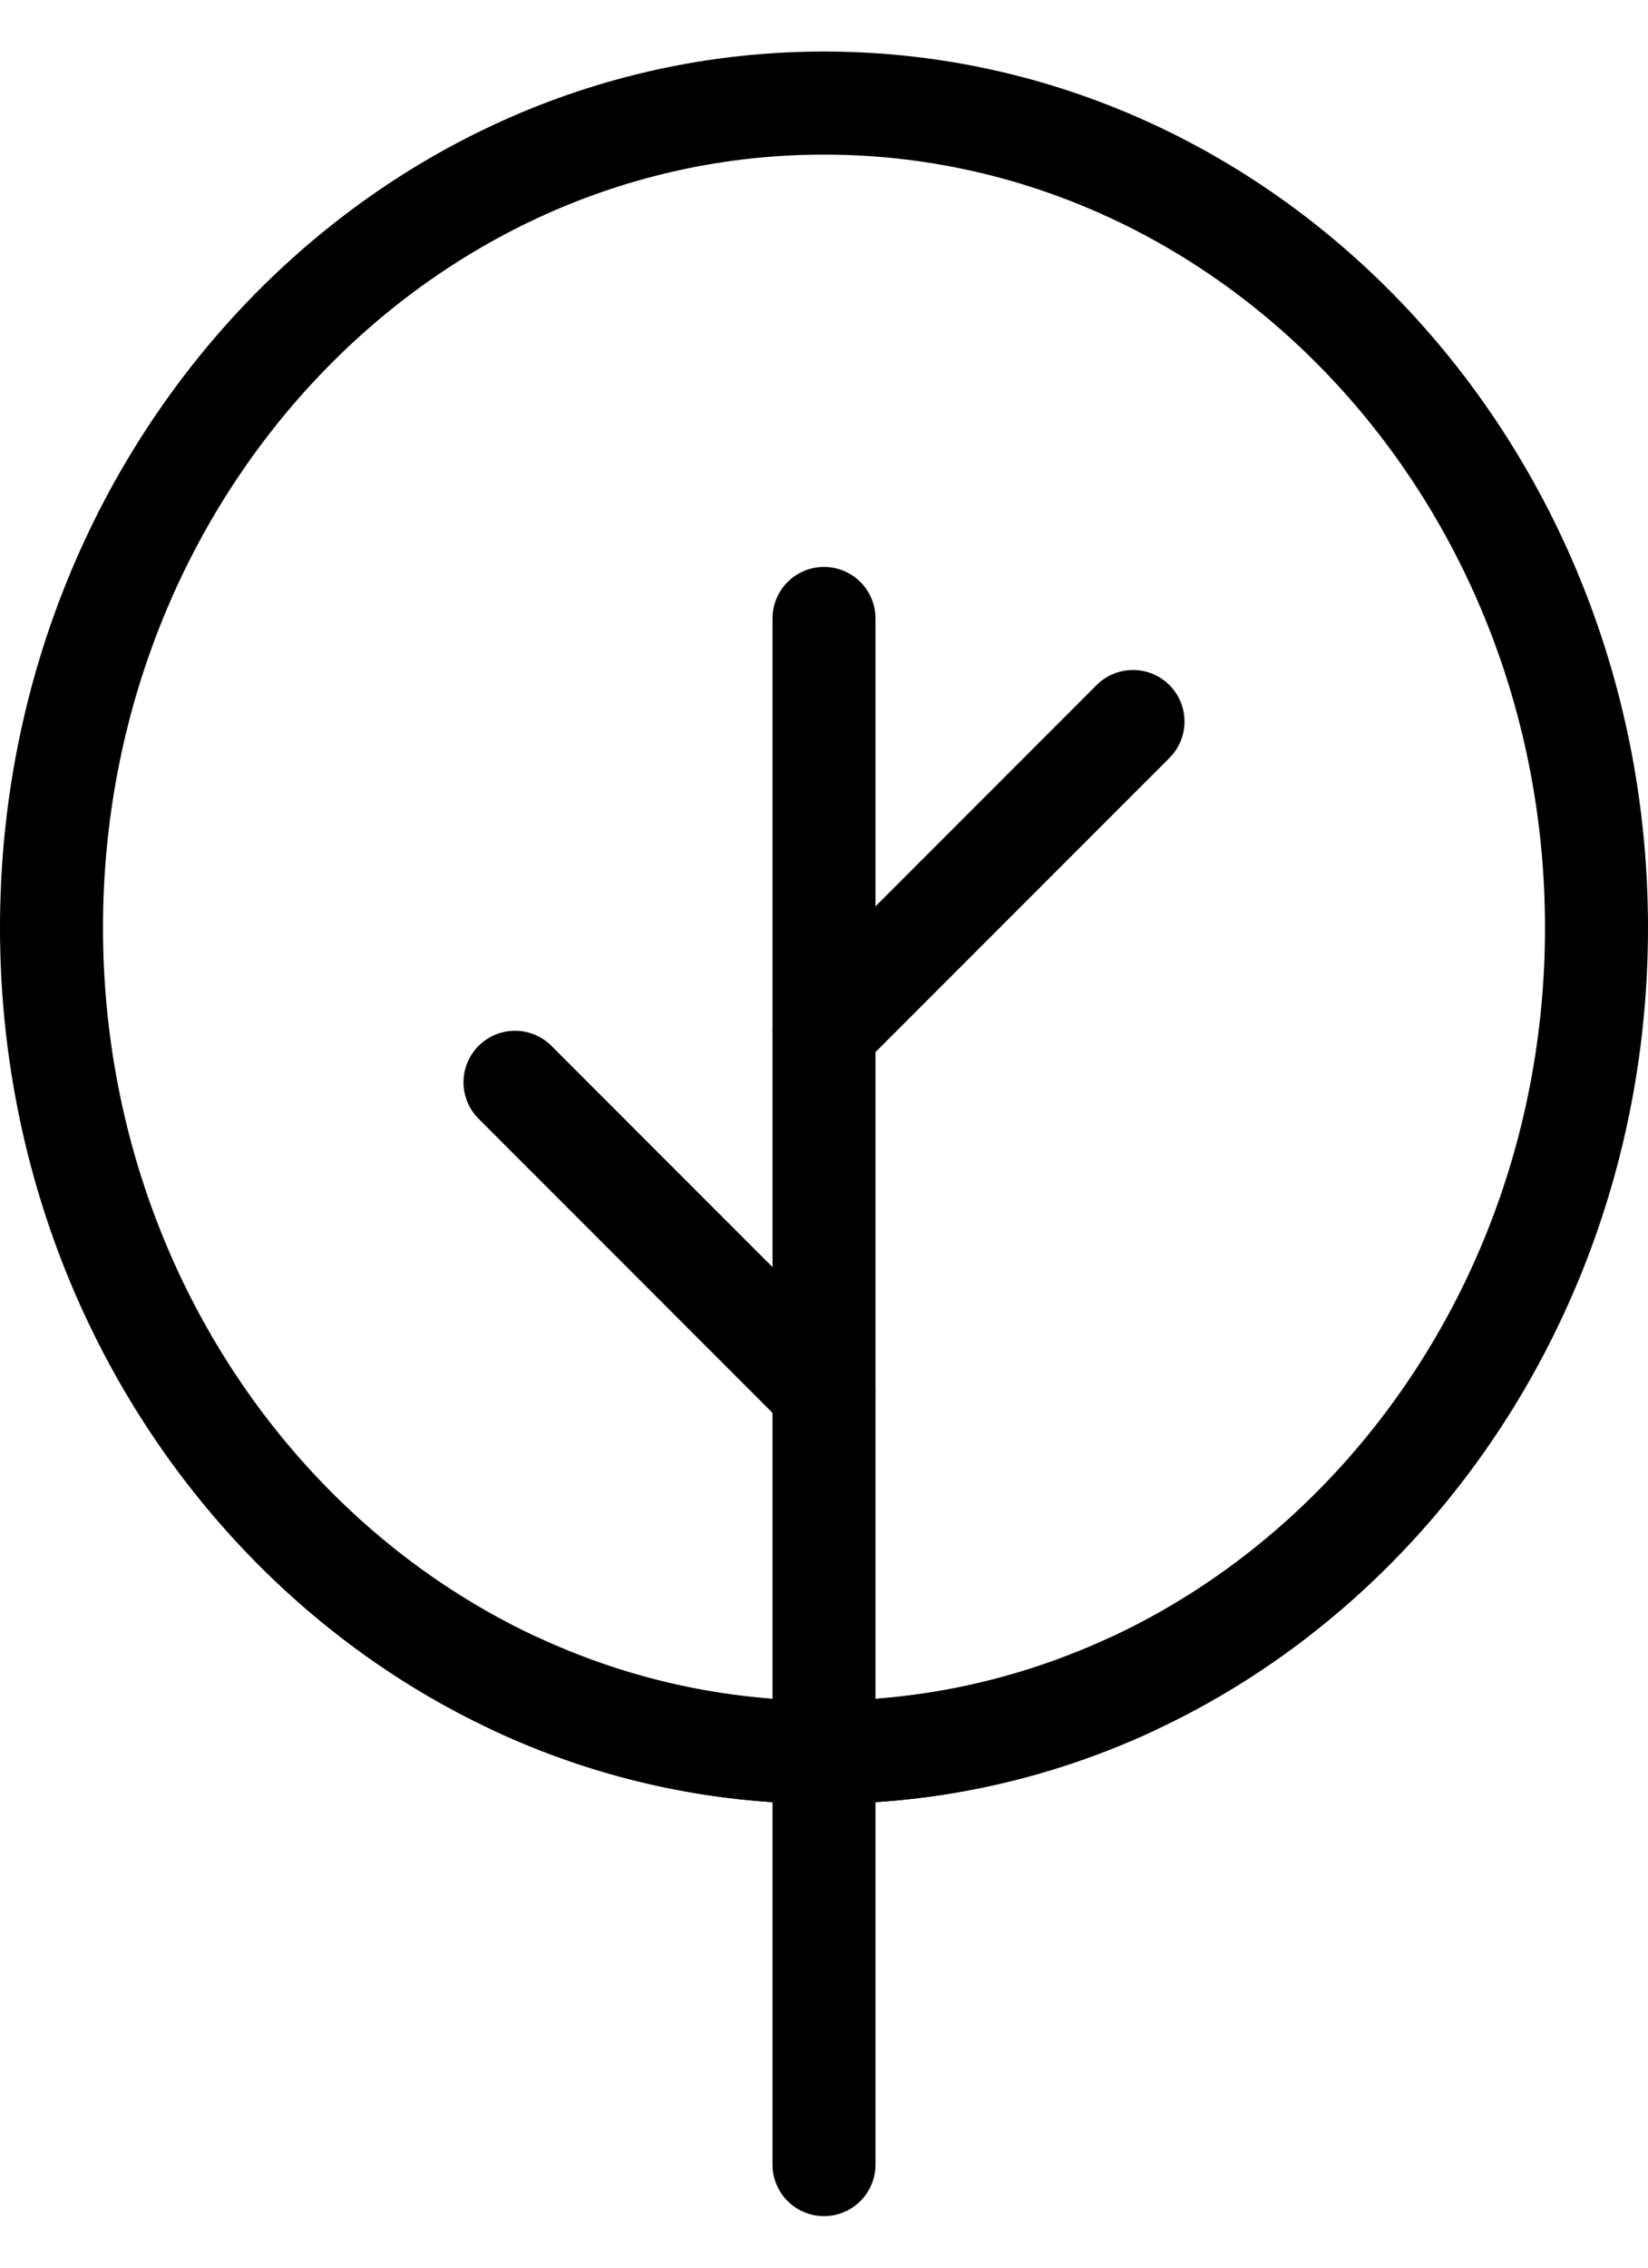 <?xml version="1.0" encoding="UTF-8"?>
<svg xmlns="http://www.w3.org/2000/svg" fill="none" height="22" viewBox="0 0 16 22" width="16">
  <g stroke="#000000">
    <path d="m8 17c4.142 0 7.5-3.582 7.5-8 0-4.418-3.358-8-7.5-8-4.142 0-7.5 3.582-7.5 8 0 4.418 3.358 8 7.5 8z"></path>
    <path d="m8 6v11" stroke-linecap="round" stroke-linejoin="round"></path>
    <path d="m11 16.334c-.919.428-1.933.666-3 .666s-2.081-.237-3-.666"></path>
    <g stroke-linecap="round" stroke-linejoin="round">
      <path d="m8 17v4"></path>
      <path d="m8 10 3-3"></path>
      <path d="m8 13.5-3-3"></path>
    </g>
  </g>
</svg>

